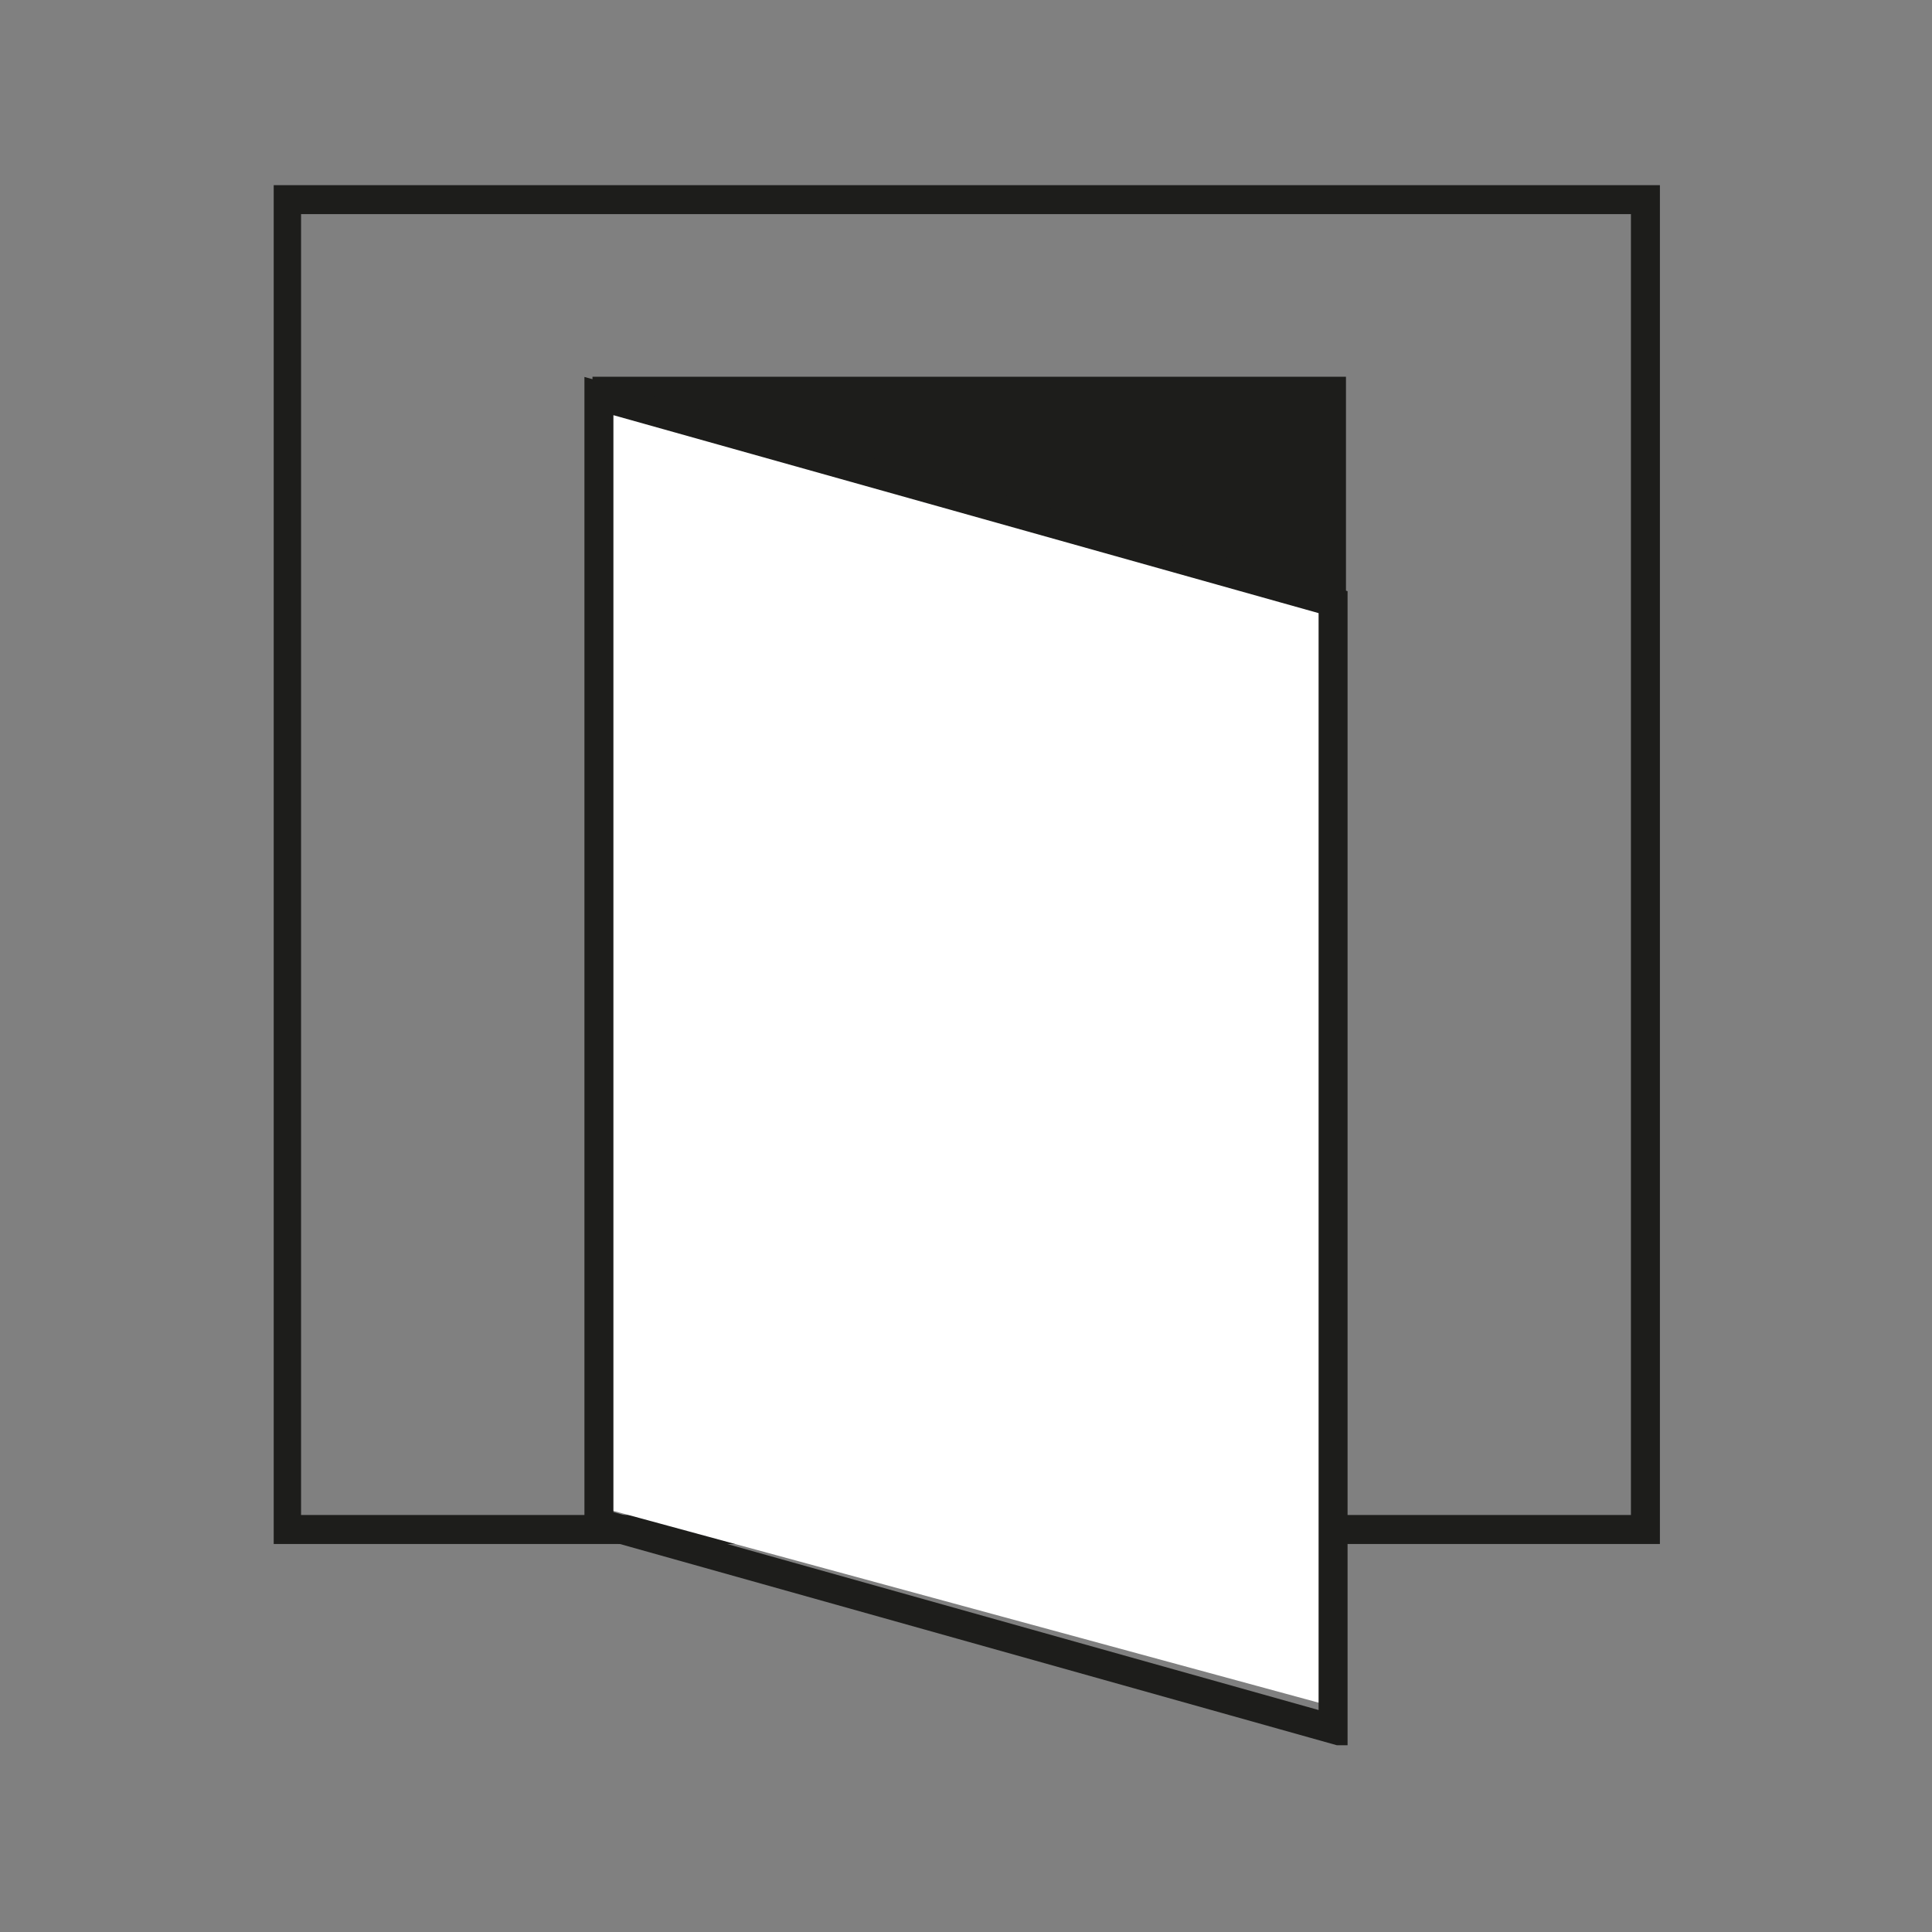 <?xml version="1.0" encoding="utf-8"?>
<!-- Generator: Adobe Illustrator 27.8.0, SVG Export Plug-In . SVG Version: 6.00 Build 0)  -->
<svg version="1.1" id="Layer_1" xmlns="http://www.w3.org/2000/svg" xmlns:xlink="http://www.w3.org/1999/xlink" x="0px" y="0px"
	 viewBox="0 0 60 60" style="enable-background:new 0 0 60 60;" xml:space="preserve">
<rect x="0" y="0" width="60" height="60" fill="#808080" stroke="none"/>
<style type="text/css">
	.st0{clip-path:url(#SVGID_00000089543929556595058000000017211008792632892312_);fill:none;stroke:#1D1D1B;stroke-width:0.9;}
	.st1{clip-path:url(#SVGID_00000008839056499090448760000014089759211625434532_);fill:none;stroke:#1D1D1B;stroke-width:0.9;}
	.st2{clip-path:url(#SVGID_00000097476885855032350500000010074127483981979290_);fill:none;stroke:#1D1D1B;stroke-width:0.9;}
	.st3{fill:none;stroke:#1D1D1B;stroke-width:0.9;}
	.st4{fill:#1D1D1B;}
	.st5{clip-path:url(#SVGID_00000023991029778790475990000018301968568465609356_);fill:none;stroke:#1D1D1B;stroke-width:0.9;}
	.st6{fill:#FFFFFF;}
	.st7{clip-path:url(#SVGID_00000133515624142486095700000008935877595060705194_);fill:none;stroke:#1D1D1B;stroke-width:0.9;}
	
		.st8{clip-path:url(#SVGID_00000145768088930551671370000003982917031599641495_);fill:none;stroke:#000000;stroke-width:0.9;stroke-miterlimit:10;}
	
		.st9{clip-path:url(#SVGID_00000030485195600939069130000011044938095803998595_);fill:none;stroke:#000000;stroke-width:0.9;stroke-miterlimit:10;}
	.st10{clip-path:url(#SVGID_00000054963398443853643790000013524575076541879998_);fill:#FFFFFF;}
	.st11{clip-path:url(#SVGID_00000054963398443853643790000013524575076541879998_);fill:none;stroke:#1D1D1B;stroke-width:0.577;}
	.st12{fill:#636466;}
	.st13{clip-path:url(#SVGID_00000017502704247790133230000000503071317705958834_);fill:none;stroke:#1D1D1B;stroke-width:0.577;}
	.st14{clip-path:url(#SVGID_00000000943624530521693170000016642844806890594705_);fill:none;stroke:#1D1D1B;stroke-width:0.577;}
</style>
<g>
	<rect x="18.4" y="11.7" class="st4" width="23.4" height="13.1"/>
	<g>
		<g>
			<defs>
				<rect id="SVGID_00000018930316391500724180000013333472772309491365_" x="8.5" y="5.7" width="43.1" height="48.5"/>
			</defs>
			<clipPath id="SVGID_00000030481913658998483980000003994730896145580945_">
				<use xlink:href="#SVGID_00000018930316391500724180000013333472772309491365_"  style="overflow:visible;"/>
			</clipPath>
			
				<rect x="8.9" y="6.2" style="clip-path:url(#SVGID_00000030481913658998483980000003994730896145580945_);fill:none;stroke:#1D1D1B;stroke-width:0.9;" width="42.2" height="41.3"/>
		</g>
		<rect x="18.2" y="22.4" class="st4" width="23.6" height="15.1"/>
		<polygon class="st6" points="18.6,46.8 41.4,53 41.4,18.6 18.6,12.3 		"/>
		<g>
			<defs>
				<rect id="SVGID_00000054243991271150965830000015224996152841416844_" x="8.5" y="5.7" width="43.1" height="48.5"/>
			</defs>
			<clipPath id="SVGID_00000119117989074197895740000001087368065401954949_">
				<use xlink:href="#SVGID_00000054243991271150965830000015224996152841416844_"  style="overflow:visible;"/>
			</clipPath>
			
				<polygon style="clip-path:url(#SVGID_00000119117989074197895740000001087368065401954949_);fill:none;stroke:#1D1D1B;stroke-width:0.9;" points="
				41.4,18.7 41.4,53.7 18.6,47.3 18.6,12.3 			"/>
		</g>
	</g>
</g>
</svg>
